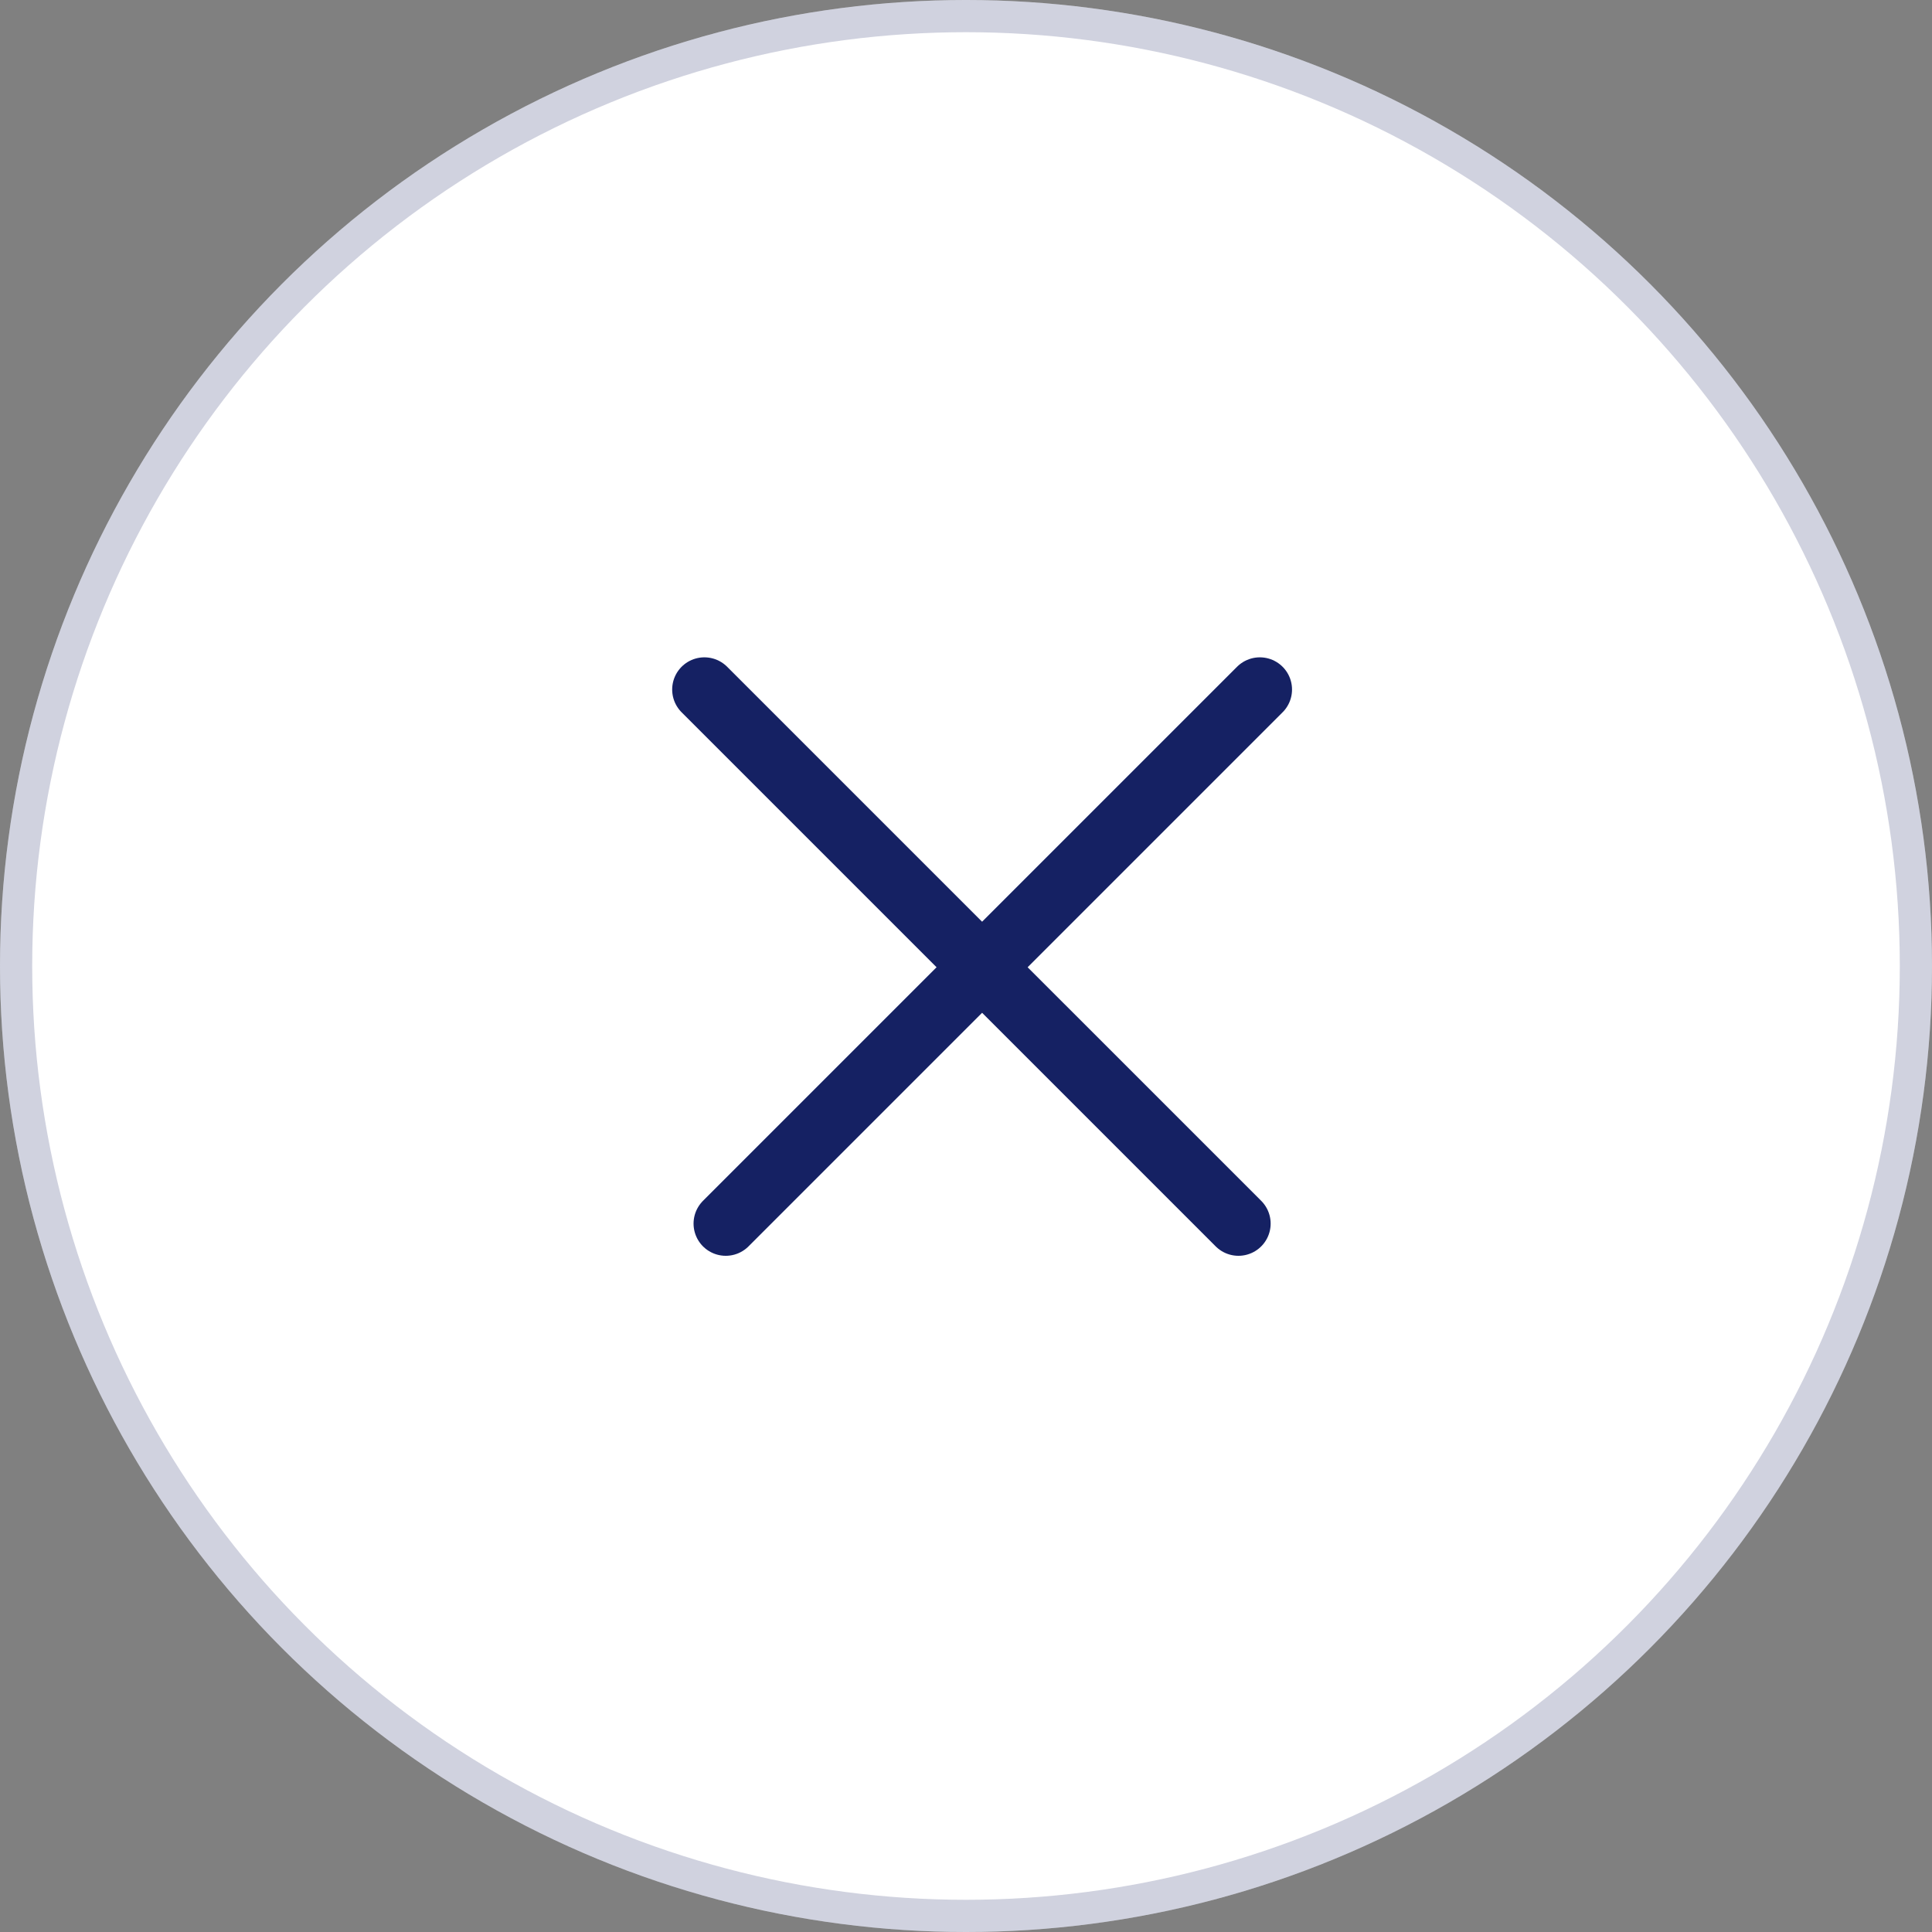 <svg width="60" height="60" viewBox="0 0 60 60" fill="none" xmlns="http://www.w3.org/2000/svg">
<rect x="0" y="0" width="60" height="60" fill="#808080" stroke="none"/>
<circle cx="30" cy="30" r="30" transform="rotate(-180 30 30)" fill="white"/>
<circle cx="30" cy="30" r="29.5" transform="rotate(-180 30 30)" stroke="#152163" stroke-opacity="0.2"/>
<line x1="39.125" y1="21.414" x2="22.539" y2="38" stroke="#152163" stroke-width="2" stroke-linecap="round"/>
<line x1="38.461" y1="38" x2="21.875" y2="21.414" stroke="#152163" stroke-width="2" stroke-linecap="round"/>
</svg>
